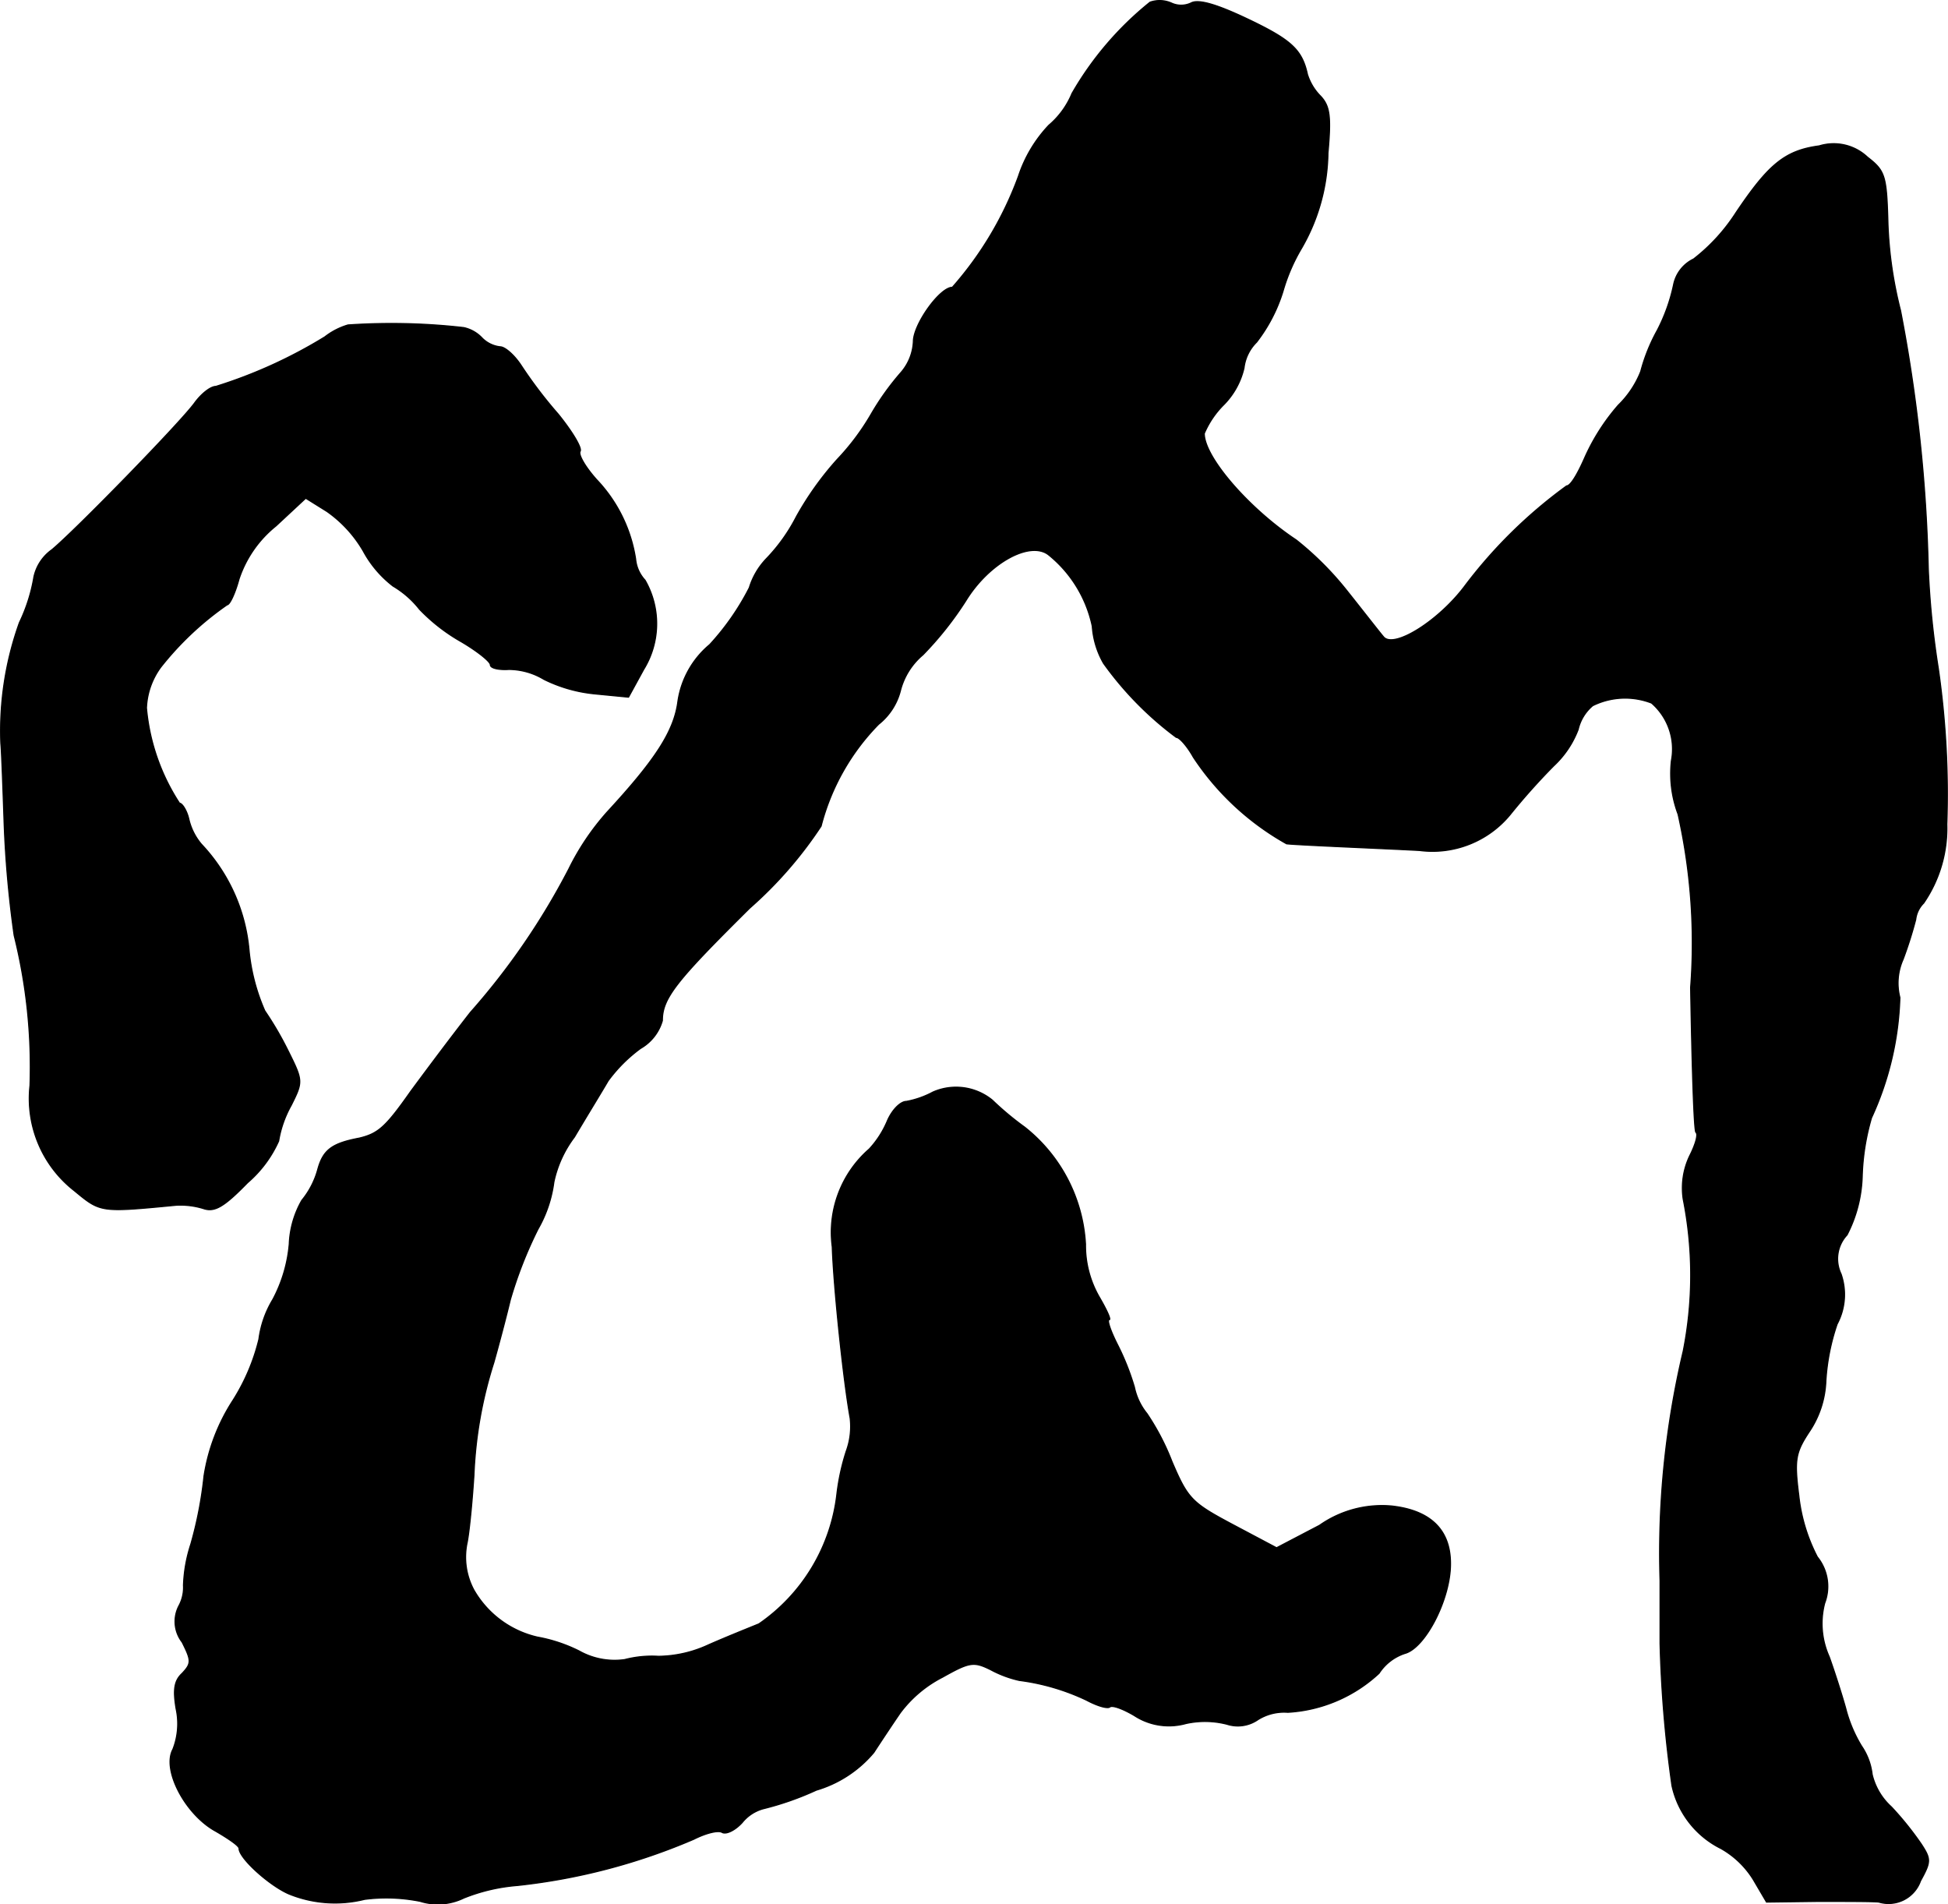<?xml version="1.0" encoding="UTF-8"?>
<svg xmlns="http://www.w3.org/2000/svg"
     version="1.1"
     width="6.295mm"
     height="6.152mm"
     viewBox="0 0 17.843 17.439">
   <defs>
      <style type="text/css"><![CDATA[
      .a {
        stroke: #000;
        stroke-linecap: round;
        stroke-linejoin: round;
        stroke-width: 0.01px;
      }
    ]]></style>
   </defs>
   <path class="a"
         d="M10.534.02a2.972,2.972,0,0,0-.715.836.763.763,0,0,1-.212.291A1.243,1.243,0,0,0,9.329,1.613a3.191,3.191,0,0,1-.606,1.018c-.115,0-.357.339-.357.497a.463.463,0,0,1-.115.285,2.44,2.44,0,0,0-.273.382,2.205,2.205,0,0,1-.309.412,2.866,2.866,0,0,0-.376.527,1.612,1.612,0,0,1-.273.382.668.668,0,0,0-.157.267,2.322,2.322,0,0,1-.363.521.833.833,0,0,0-.291.521c-.036.273-.206.533-.648,1.012a2.317,2.317,0,0,0-.351.521,6.454,6.454,0,0,1-.902,1.314c-.218.279-.46.606-.545.721-.23.327-.297.388-.472.43-.254.048-.333.109-.382.291a.761.761,0,0,1-.145.279.873.873,0,0,0-.115.4,1.318,1.318,0,0,1-.151.509.935.935,0,0,0-.127.363,1.865,1.865,0,0,1-.236.557,1.775,1.775,0,0,0-.267.697,3.641,3.641,0,0,1-.121.624,1.357,1.357,0,0,0-.067.376.353.353,0,0,1-.042.188.309.309,0,0,0,.03.333c.085.17.085.194,0,.285-.073.067-.085.151-.055.327a.642.642,0,0,1-.03.369c-.103.188.115.6.394.751.115.067.212.133.212.157,0,.091.285.345.46.418a1.12,1.12,0,0,0,.69.048,1.57,1.57,0,0,1,.509.018.543.543,0,0,0,.4-.03,1.67,1.67,0,0,1,.491-.115,5.606,5.606,0,0,0,1.617-.424c.109-.055.224-.085.26-.061.036.018.115-.018.182-.091a.373.373,0,0,1,.194-.127,2.712,2.712,0,0,0,.485-.17,1.089,1.089,0,0,0,.527-.345c.067-.103.176-.267.242-.363a1.119,1.119,0,0,1,.388-.327c.248-.139.285-.145.442-.067a1.014,1.014,0,0,0,.26.097,2.038,2.038,0,0,1,.618.182c.103.055.194.079.212.061.024-.018.121.018.224.079a.579.579,0,0,0,.472.073.814.814,0,0,1,.376.006.323.323,0,0,0,.285-.042.451.451,0,0,1,.273-.067,1.34,1.34,0,0,0,.836-.357.449.449,0,0,1,.236-.182c.182-.048.406-.472.418-.793.012-.327-.17-.515-.533-.557a.995.995,0,0,0-.666.176l-.394.206-.4-.212c-.376-.2-.412-.236-.557-.575a2.232,2.232,0,0,0-.23-.442.565.565,0,0,1-.115-.242,2.305,2.305,0,0,0-.157-.394c-.061-.121-.097-.224-.073-.224.018,0-.024-.091-.091-.206a.944.944,0,0,1-.127-.485,1.47,1.47,0,0,0-.557-1.072,2.751,2.751,0,0,1-.297-.248.525.525,0,0,0-.545-.073.832.832,0,0,1-.242.085c-.055,0-.133.079-.176.182a.879.879,0,0,1-.164.254,1.012,1.012,0,0,0-.339.896c.012.369.103,1.236.164,1.569a.654.654,0,0,1-.036.303,2.054,2.054,0,0,0-.085.388,1.674,1.674,0,0,1-.715,1.193c-.103.042-.315.127-.466.194a1.115,1.115,0,0,1-.454.103.991.991,0,0,0-.309.03.661.661,0,0,1-.418-.079,1.414,1.414,0,0,0-.382-.127.904.904,0,0,1-.581-.43.635.635,0,0,1-.061-.442c.024-.133.048-.412.061-.612a3.886,3.886,0,0,1,.182-1.03c.048-.17.115-.424.151-.575a3.819,3.819,0,0,1,.254-.648,1.167,1.167,0,0,0,.145-.43,1.037,1.037,0,0,1,.188-.412c.115-.194.26-.43.309-.515a1.374,1.374,0,0,1,.297-.297.43.43,0,0,0,.2-.255c0-.206.127-.363.8-1.03a3.738,3.738,0,0,0,.654-.751,2.065,2.065,0,0,1,.527-.933.576.576,0,0,0,.2-.309.633.633,0,0,1,.206-.327,3.092,3.092,0,0,0,.394-.497c.212-.345.588-.551.757-.418a1.141,1.141,0,0,1,.4.654.787.787,0,0,0,.103.339,3.068,3.068,0,0,0,.666.678c.03,0,.103.085.157.182a2.466,2.466,0,0,0,.854.793c.109.012.854.042,1.217.061a.922.922,0,0,0,.83-.327,5.962,5.962,0,0,1,.4-.448.883.883,0,0,0,.224-.333.405.405,0,0,1,.133-.218.67.67,0,0,1,.539-.024.558.558,0,0,1,.182.527,1.056,1.056,0,0,0,.061.491,5.39,5.39,0,0,1,.115,1.587c.012.709.03,1.308.048,1.326.024.018-.006.115-.055.212a.684.684,0,0,0-.061.4,3.567,3.567,0,0,1,0,1.393,8.01,8.01,0,0,0-.212,2.102v.575a11.211,11.211,0,0,0,.109,1.302.843.843,0,0,0,.448.575.824.824,0,0,1,.297.285l.121.206.466-.006c.26,0,.515,0,.563.006a.311.311,0,0,0,.382-.194c.097-.176.097-.2.006-.339a2.903,2.903,0,0,0-.273-.339.581.581,0,0,1-.176-.297.578.578,0,0,0-.097-.26,1.26,1.26,0,0,1-.145-.345c-.03-.109-.097-.321-.151-.472a.74.74,0,0,1-.042-.491.429.429,0,0,0-.067-.424,1.589,1.589,0,0,1-.17-.563c-.042-.333-.03-.394.103-.594a.891.891,0,0,0,.145-.454,1.976,1.976,0,0,1,.103-.521.575.575,0,0,0,.036-.46.32.32,0,0,1,.055-.357,1.249,1.249,0,0,0,.139-.539,2.125,2.125,0,0,1,.085-.533A2.829,2.829,0,0,0,17.403,9.136a.533.533,0,0,1,.03-.351,3.723,3.723,0,0,0,.115-.363.253.253,0,0,1,.073-.151,1.211,1.211,0,0,0,.212-.721,8.02,8.02,0,0,0-.079-1.435,7.955,7.955,0,0,1-.091-.909,14.023,14.023,0,0,0-.254-2.362,3.755,3.755,0,0,1-.115-.787c-.012-.448-.024-.491-.188-.618a.451.451,0,0,0-.442-.103c-.315.042-.466.17-.763.612a1.697,1.697,0,0,1-.388.424.335.335,0,0,0-.182.23,1.646,1.646,0,0,1-.151.424,1.63,1.63,0,0,0-.151.376.884.884,0,0,1-.206.309,1.921,1.921,0,0,0-.309.485c-.061.139-.127.254-.164.254a4.424,4.424,0,0,0-.927.909c-.242.327-.66.588-.751.472-.036-.042-.182-.23-.327-.412A2.872,2.872,0,0,0,11.873,4.945c-.43-.285-.842-.757-.842-.975a.832.832,0,0,1,.182-.267.704.704,0,0,0,.182-.333.396.396,0,0,1,.115-.236,1.469,1.469,0,0,0,.242-.466,1.674,1.674,0,0,1,.17-.394,1.788,1.788,0,0,0,.242-.872c.03-.333.018-.43-.067-.521A.487.487,0,0,1,11.976.681c-.049-.224-.145-.315-.539-.503-.291-.139-.46-.188-.527-.151a.212.212,0,0,1-.182,0A.267.267,0,0,0,10.534.02Z"/>
   <path class="a"
         d="M3.187,2.976a.64.64,0,0,0-.212.109,4.415,4.415,0,0,1-.999.454c-.048,0-.133.067-.194.151C1.649,3.873.692,4.854.474,5.035a.413.413,0,0,0-.164.248A1.558,1.558,0,0,1,.177,5.702,2.935,2.935,0,0,0,.007,6.81c.006.048.018.376.03.727A9.851,9.851,0,0,0,.129,8.567,4.969,4.969,0,0,1,.274,9.942a1.071,1.071,0,0,0,.406.963c.242.2.236.2.933.133a.716.716,0,0,1,.248.03c.103.036.188-.012.406-.236a1.092,1.092,0,0,0,.285-.382,1.002,1.002,0,0,1,.115-.327c.109-.218.109-.224-.03-.503a3.09,3.09,0,0,0-.212-.363,1.798,1.798,0,0,1-.145-.563,1.621,1.621,0,0,0-.436-.963.548.548,0,0,1-.115-.23c-.018-.079-.061-.145-.085-.145a1.906,1.906,0,0,1-.303-.872.674.674,0,0,1,.133-.376,2.82,2.82,0,0,1,.606-.569c.024,0,.073-.103.109-.236A1.047,1.047,0,0,1,2.527,4.817L2.8,4.563l.194.121a1.145,1.145,0,0,1,.333.363,1.009,1.009,0,0,0,.273.321.872.872,0,0,1,.242.212,1.669,1.669,0,0,0,.382.297c.145.085.267.182.267.212s.073.048.17.042a.63.63,0,0,1,.321.091,1.341,1.341,0,0,0,.466.133l.309.03.139-.254a.799.799,0,0,0,.012-.818A.327.327,0,0,1,5.822,5.12a1.353,1.353,0,0,0-.357-.727c-.103-.115-.17-.23-.151-.26s-.073-.182-.2-.339a4.105,4.105,0,0,1-.345-.454c-.061-.091-.145-.164-.188-.164a.276.276,0,0,1-.164-.079.326.326,0,0,0-.17-.097A5.844,5.844,0,0,0,3.187,2.976Z"/>
</svg>

